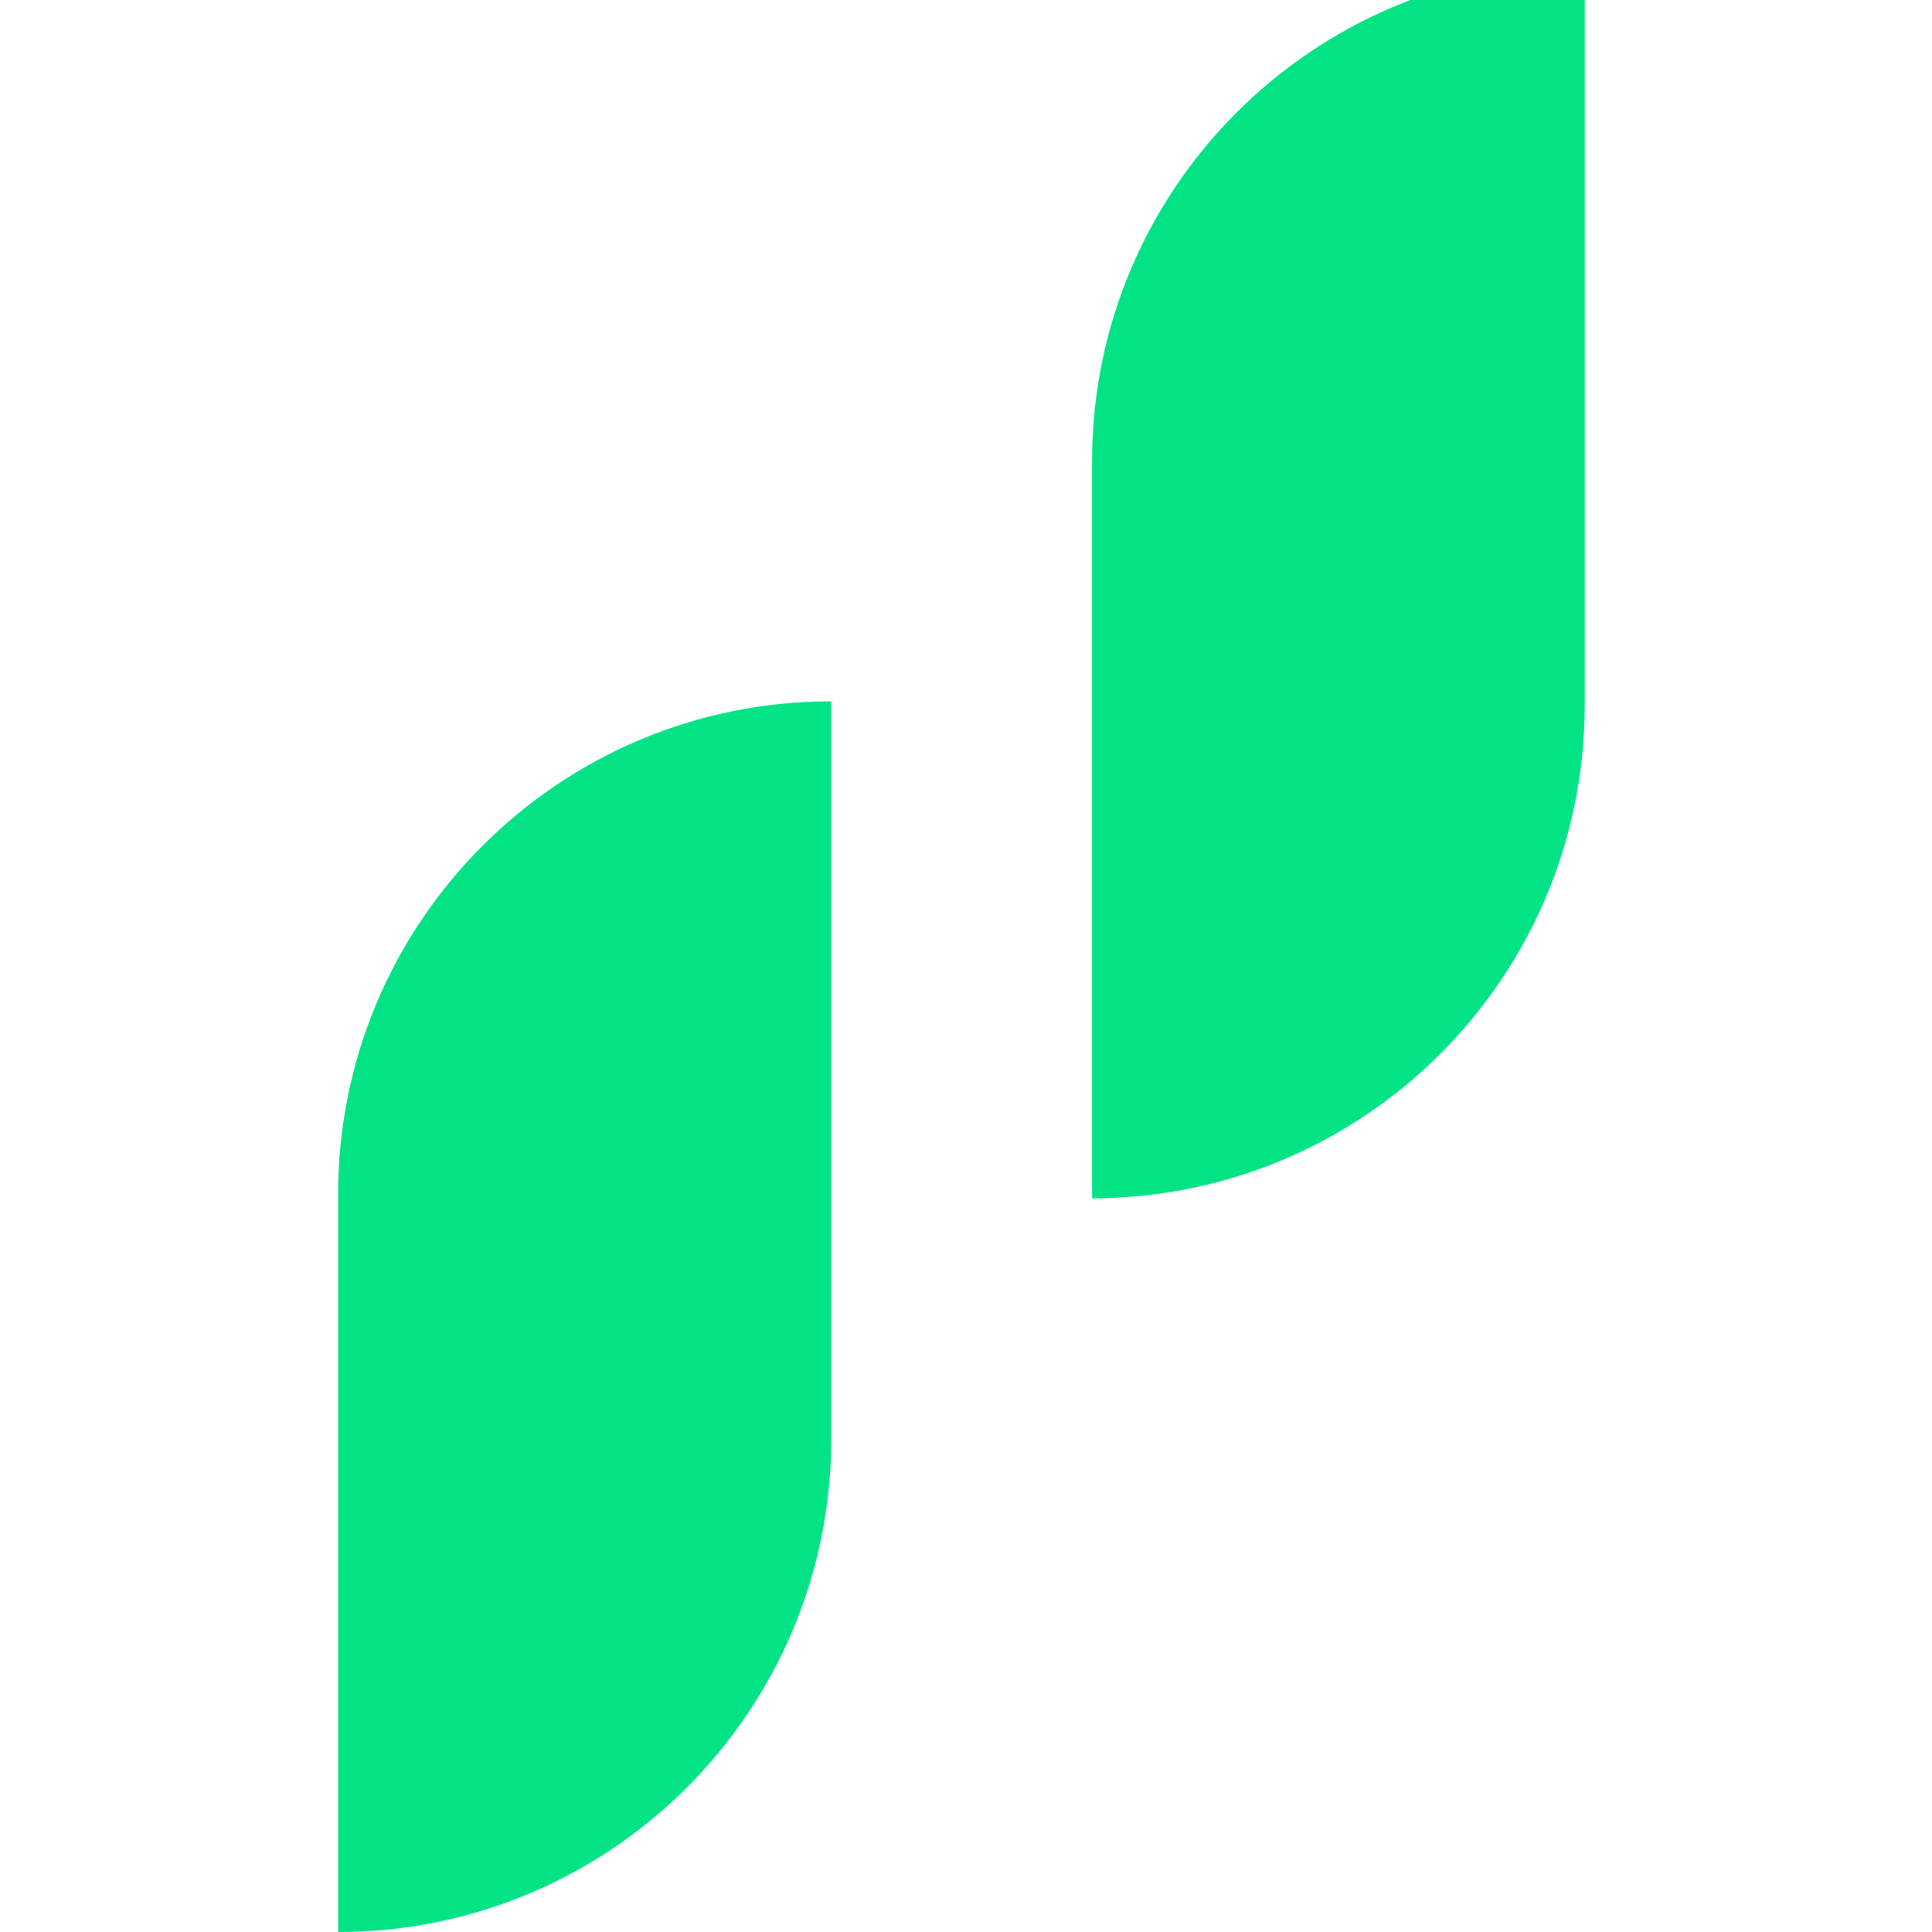 <?xml version="1.0" encoding="UTF-8"?>
<!-- Generated by Pixelmator Pro 3.5.7 -->
<svg width="40" height="40" viewBox="0 0 40 40" xmlns="http://www.w3.org/2000/svg">
    <g id="2">
        <g id="1-2">
            <path id="path1" fill="#01e385" stroke="none" d="M 32.81 -0.66 L 32.81 -0.66 L 32.81 -0.66 L 32.81 14.61 C 32.804 20.241 28.241 24.804 22.61 24.81 L 22.61 24.81 L 22.61 24.81 L 22.61 9.55 C 22.61 3.915 27.175 -0.654 32.81 -0.66 Z"/>
            <path id="path2" fill="#01e385" stroke="none" d="M 17.21 14.52 L 17.21 14.52 L 17.21 14.52 L 17.21 29.79 C 17.21 35.429 12.639 40 7 40 L 7 40 L 7 40 L 7 24.73 C 7 19.091 11.571 14.52 17.21 14.52 Z"/>
        </g>
    </g>
</svg>
